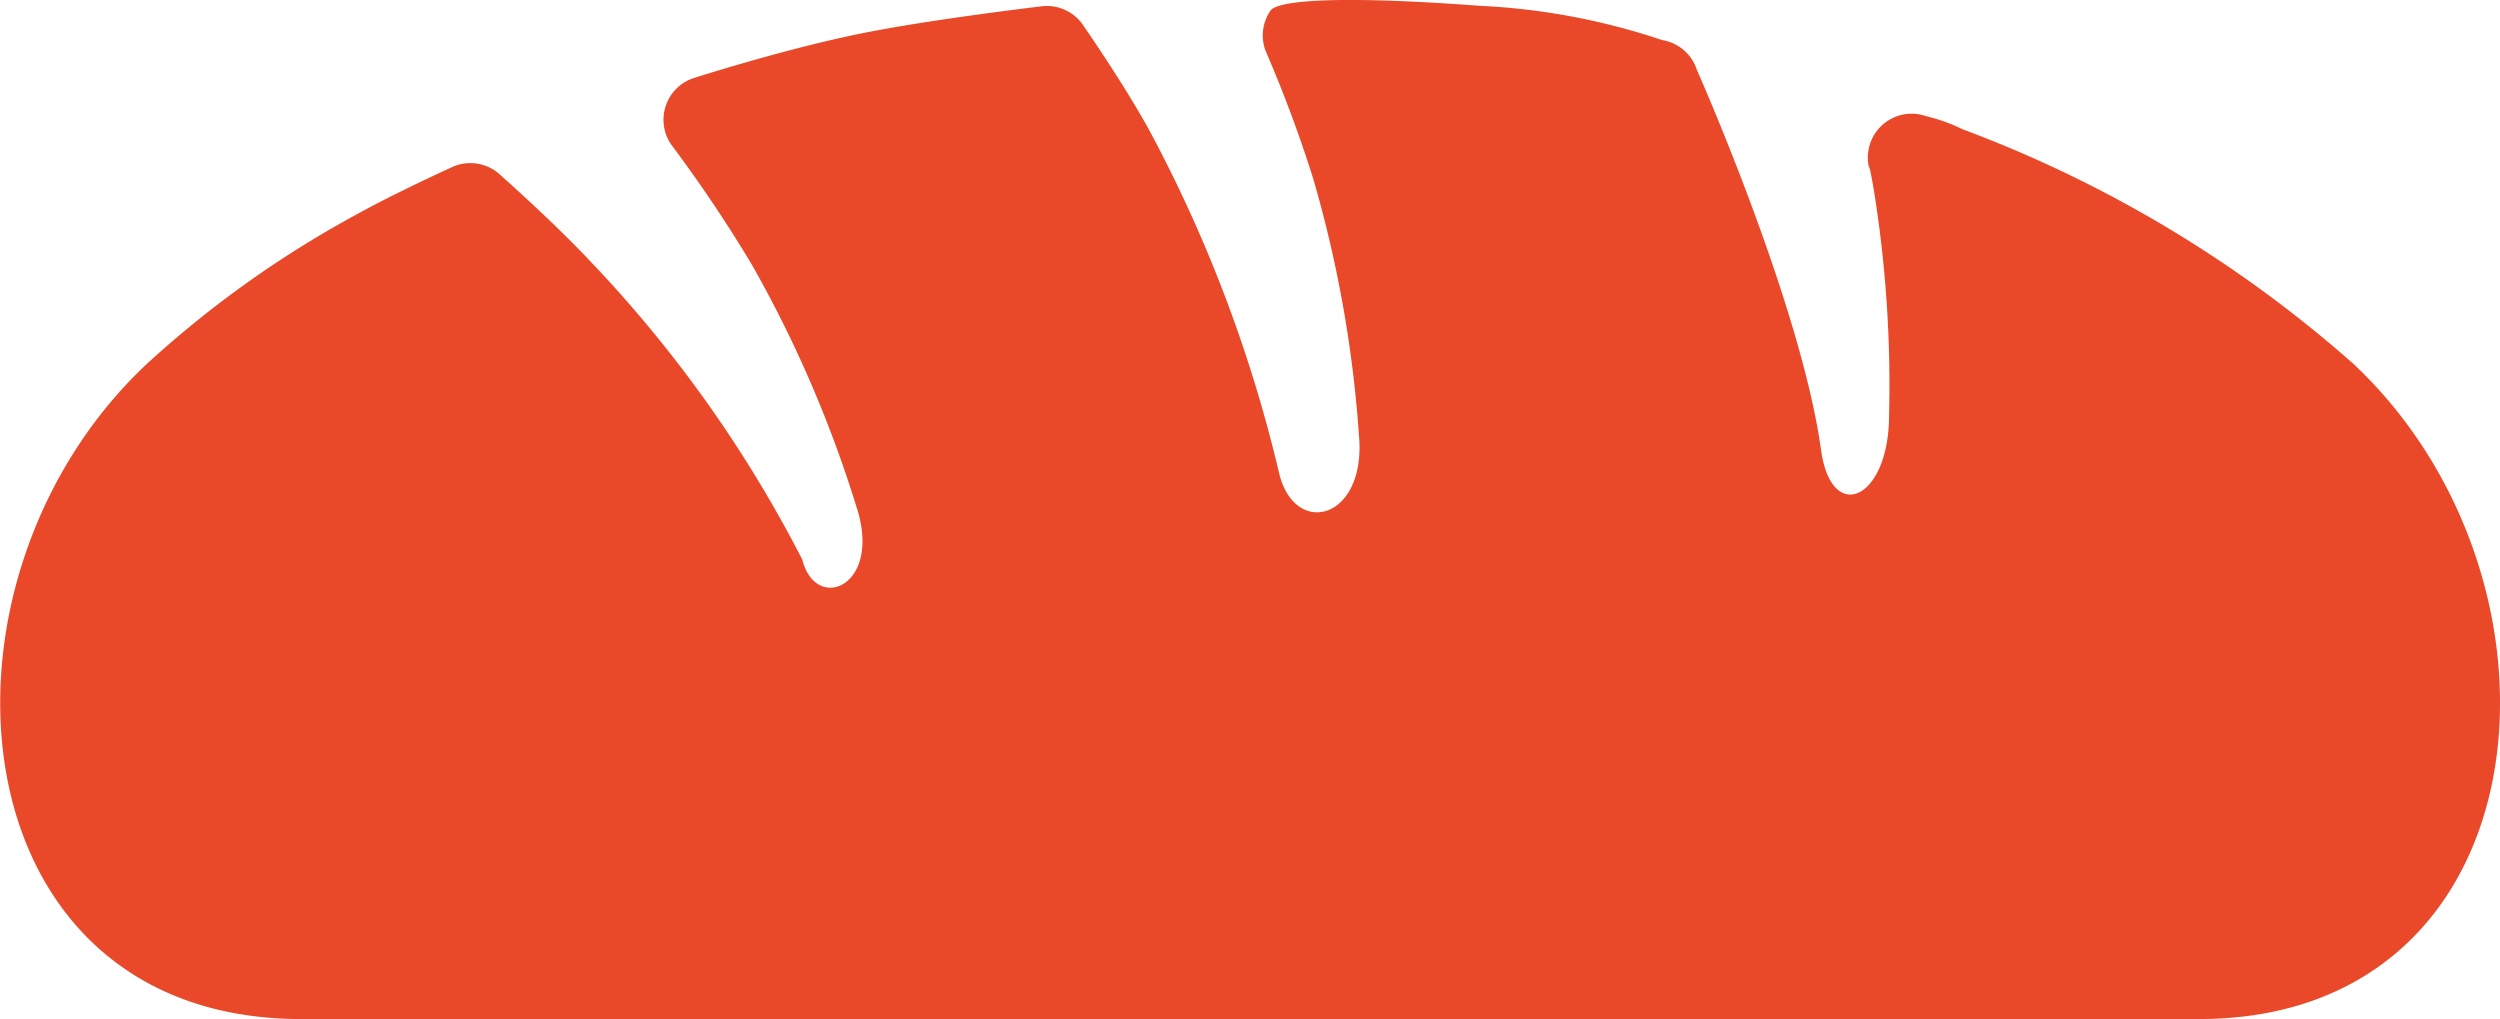 <svg xmlns="http://www.w3.org/2000/svg" width="90.247" height="36.786"><path d="M84.962 13.141a45.063 45.063 0 0 0-14.125-8.478 6.1 6.1 0 0 0-1.291-.464 1.582 1.582 0 0 0-2.088 1.8s.049-.025.235 1.178a44.105 44.105 0 0 1 .5 7.811c0 3.07-2.1 3.972-2.46 1.222-.742-5.275-4.48-13.694-4.48-13.694A1.579 1.579 0 0 0 60 1.447 24.18 24.18 0 0 0 53.4.209c-4.66-.35-7.257-.243-7.543.182a1.583 1.583 0 0 0-.172 1.441 47.8 47.8 0 0 1 1.717 4.606 43.91 43.91 0 0 1 1.654 9.263c.281 3.056-2.3 3.728-2.877 1.4A50.8 50.8 0 0 0 41.546 4.81C40.634 3.119 39.133.959 39.133.959a1.585 1.585 0 0 0-1.581-.725s-4.057.479-6.541.99c-2.757.565-5.883 1.568-5.883 1.568a1.583 1.583 0 0 0-.906 2.415 50.948 50.948 0 0 1 2.918 4.344 43.881 43.881 0 0 1 3.767 8.712c.972 2.913-1.458 3.885-1.944 1.941a45.951 45.951 0 0 0-7.688-10.808c-1.316-1.4-3.2-3.067-3.2-3.067a1.583 1.583 0 0 0-1.8-.276s-2.067.94-3.481 1.731a37.888 37.888 0 0 0-7.5 5.359c-8.387 7.882-6.989 23.644 5.591 23.644H79.37c12.58-.002 13.978-15.764 5.592-23.646Z" fill="#e94829"/></svg>